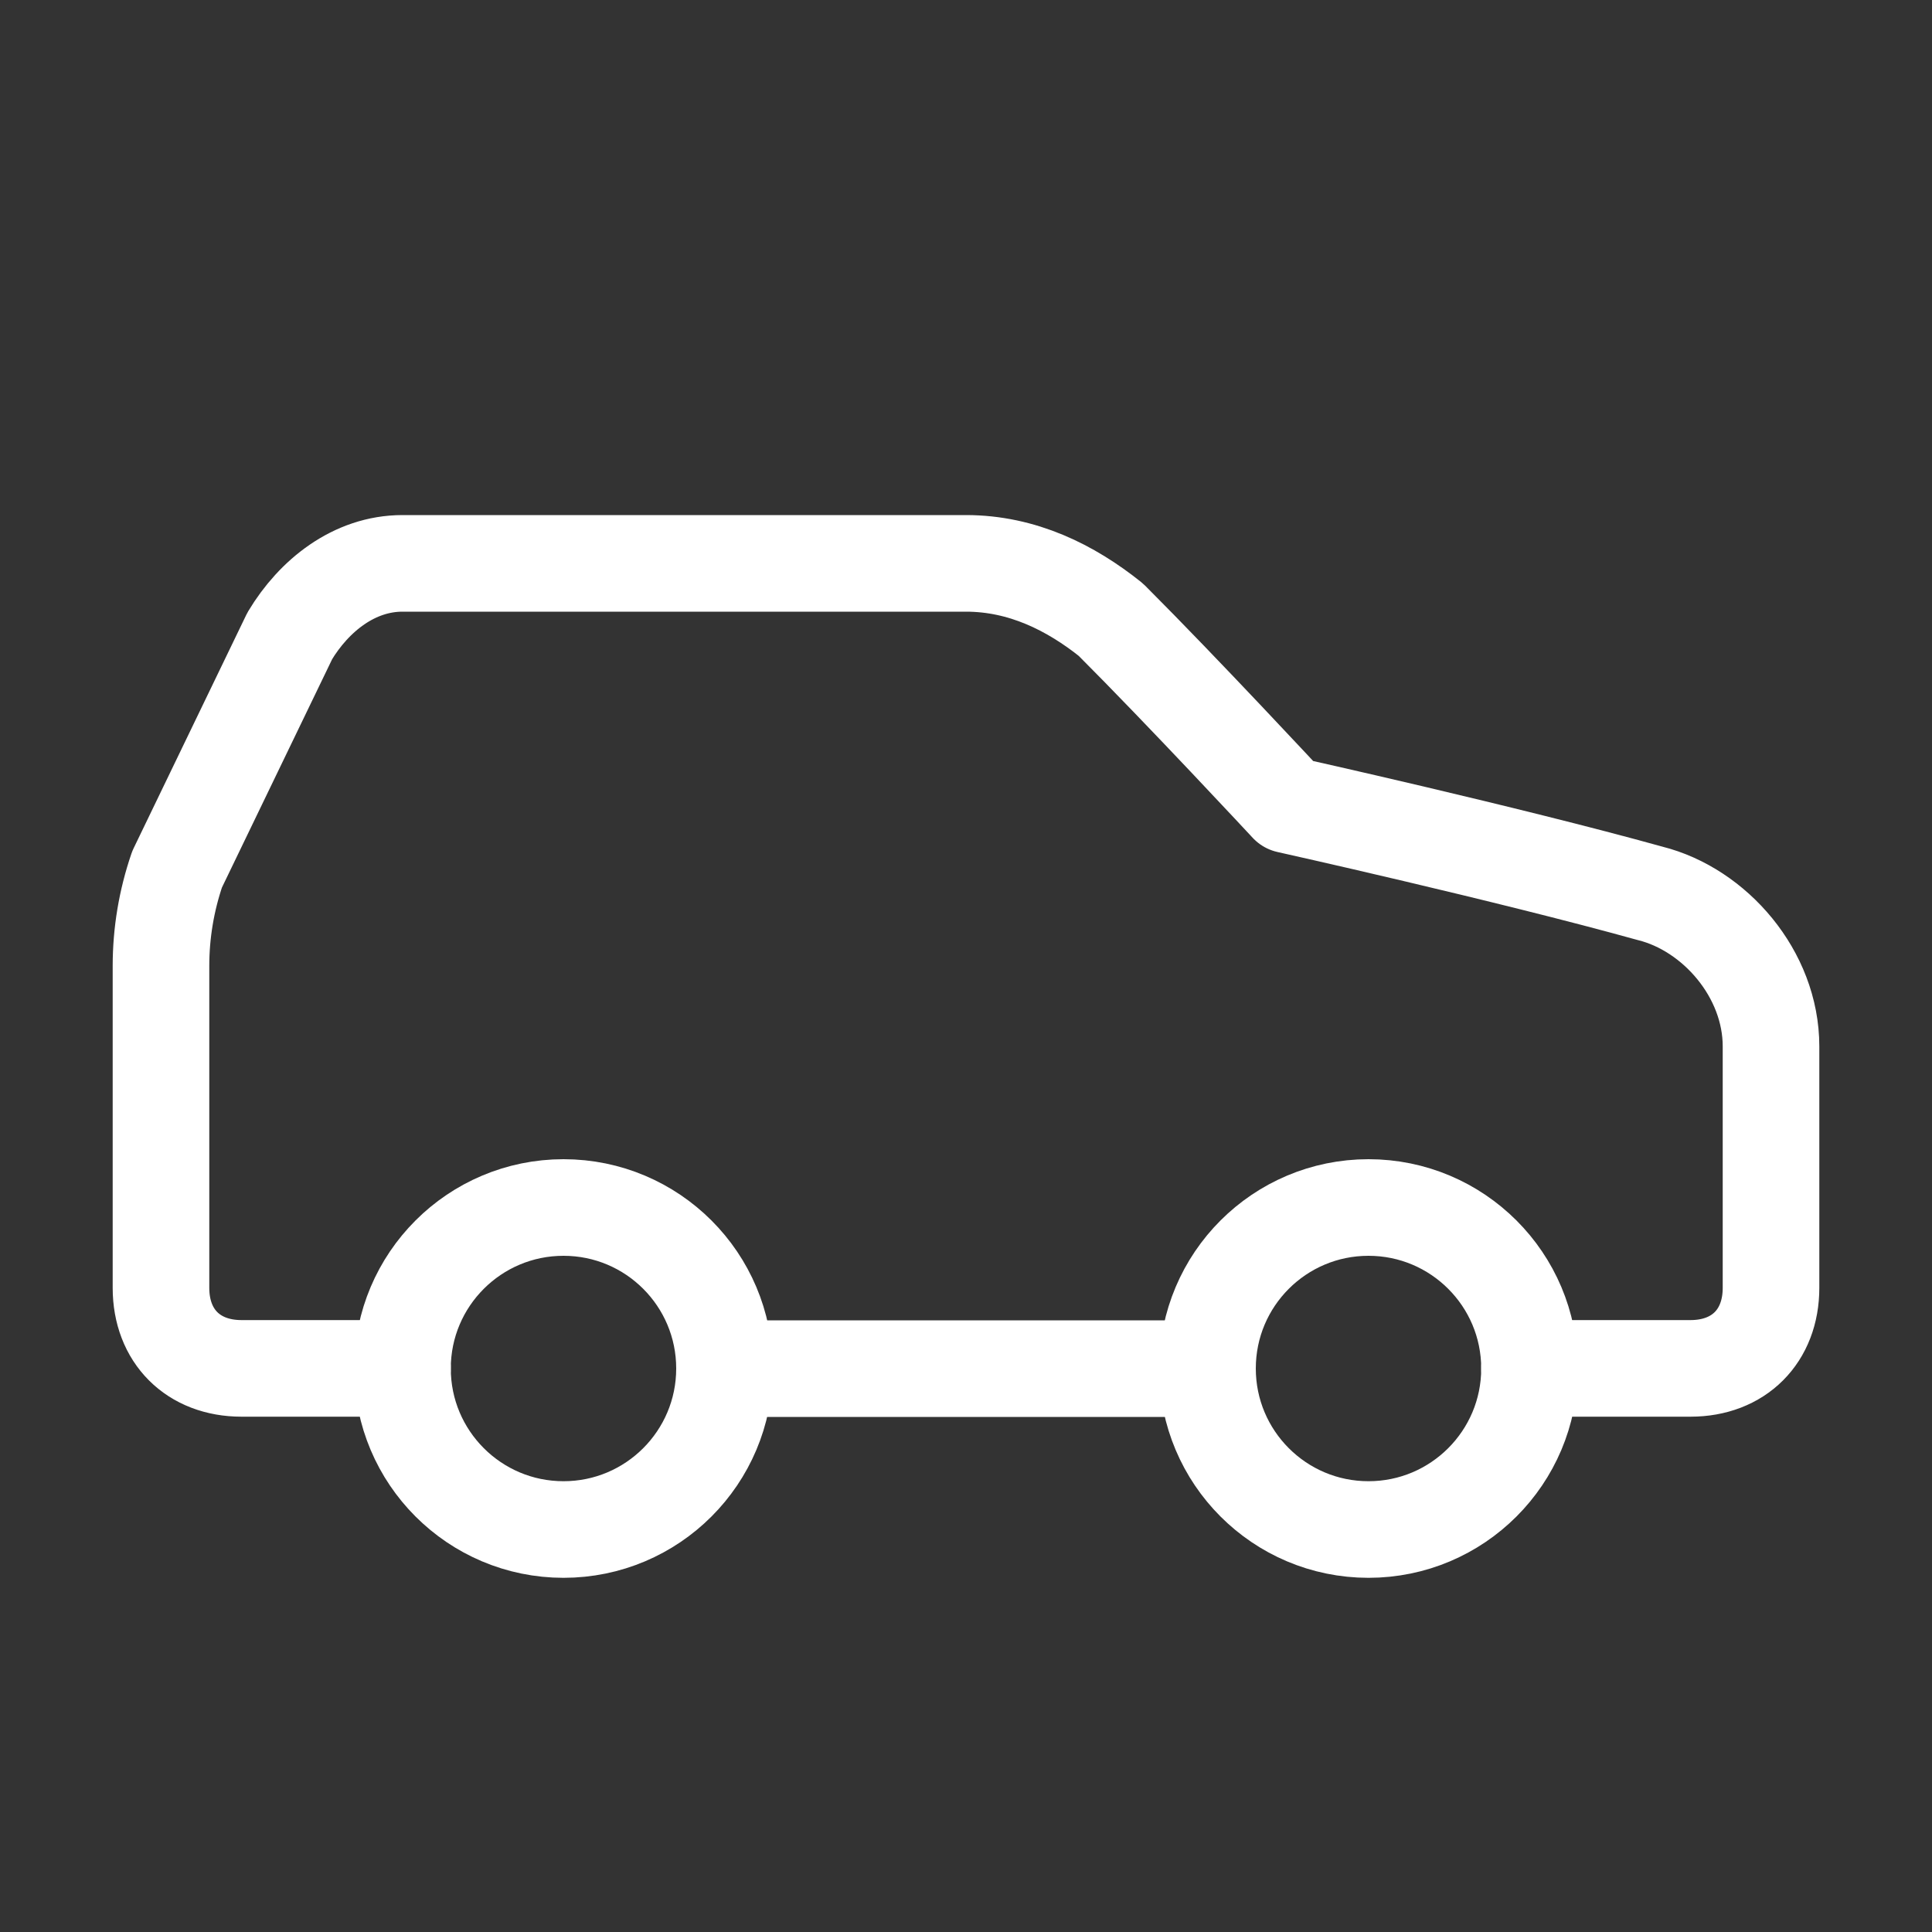 <svg width="40" height="40" viewBox="0 0 40 40" fill="none" xmlns="http://www.w3.org/2000/svg">
<rect x="0" y="0" width="40" height="40" fill="#333333" stroke="none"/>
<path d="M31.667 28.331H35C36 28.331 36.667 27.664 36.667 26.664V21.664C36.667 20.164 35.5 18.831 34.167 18.497C31.167 17.664 26.667 16.664 26.667 16.664C26.667 16.664 24.5 14.331 23 12.831C22.167 12.164 21.167 11.664 20 11.664H8.333C7.333 11.664 6.5 12.331 6 13.164L3.667 17.997C3.446 18.641 3.333 19.317 3.333 19.997V26.664C3.333 27.664 4 28.331 5 28.331H8.333" stroke="white" stroke-width="2" stroke-linecap="round" stroke-linejoin="round"/>
<path d="M11.667 31.667C13.508 31.667 15 30.174 15 28.333C15 26.492 13.508 25 11.667 25C9.826 25 8.333 26.492 8.333 28.333C8.333 30.174 9.826 31.667 11.667 31.667Z" stroke="white" stroke-width="2" stroke-linecap="round" stroke-linejoin="round"/>
<path d="M15 28.336H25" stroke="white" stroke-width="2" stroke-linecap="round" stroke-linejoin="round"/>
<path d="M28.333 31.667C30.174 31.667 31.667 30.174 31.667 28.333C31.667 26.492 30.174 25 28.333 25C26.492 25 25 26.492 25 28.333C25 30.174 26.492 31.667 28.333 31.667Z" stroke="white" stroke-width="2" stroke-linecap="round" stroke-linejoin="round"/>
</svg>
